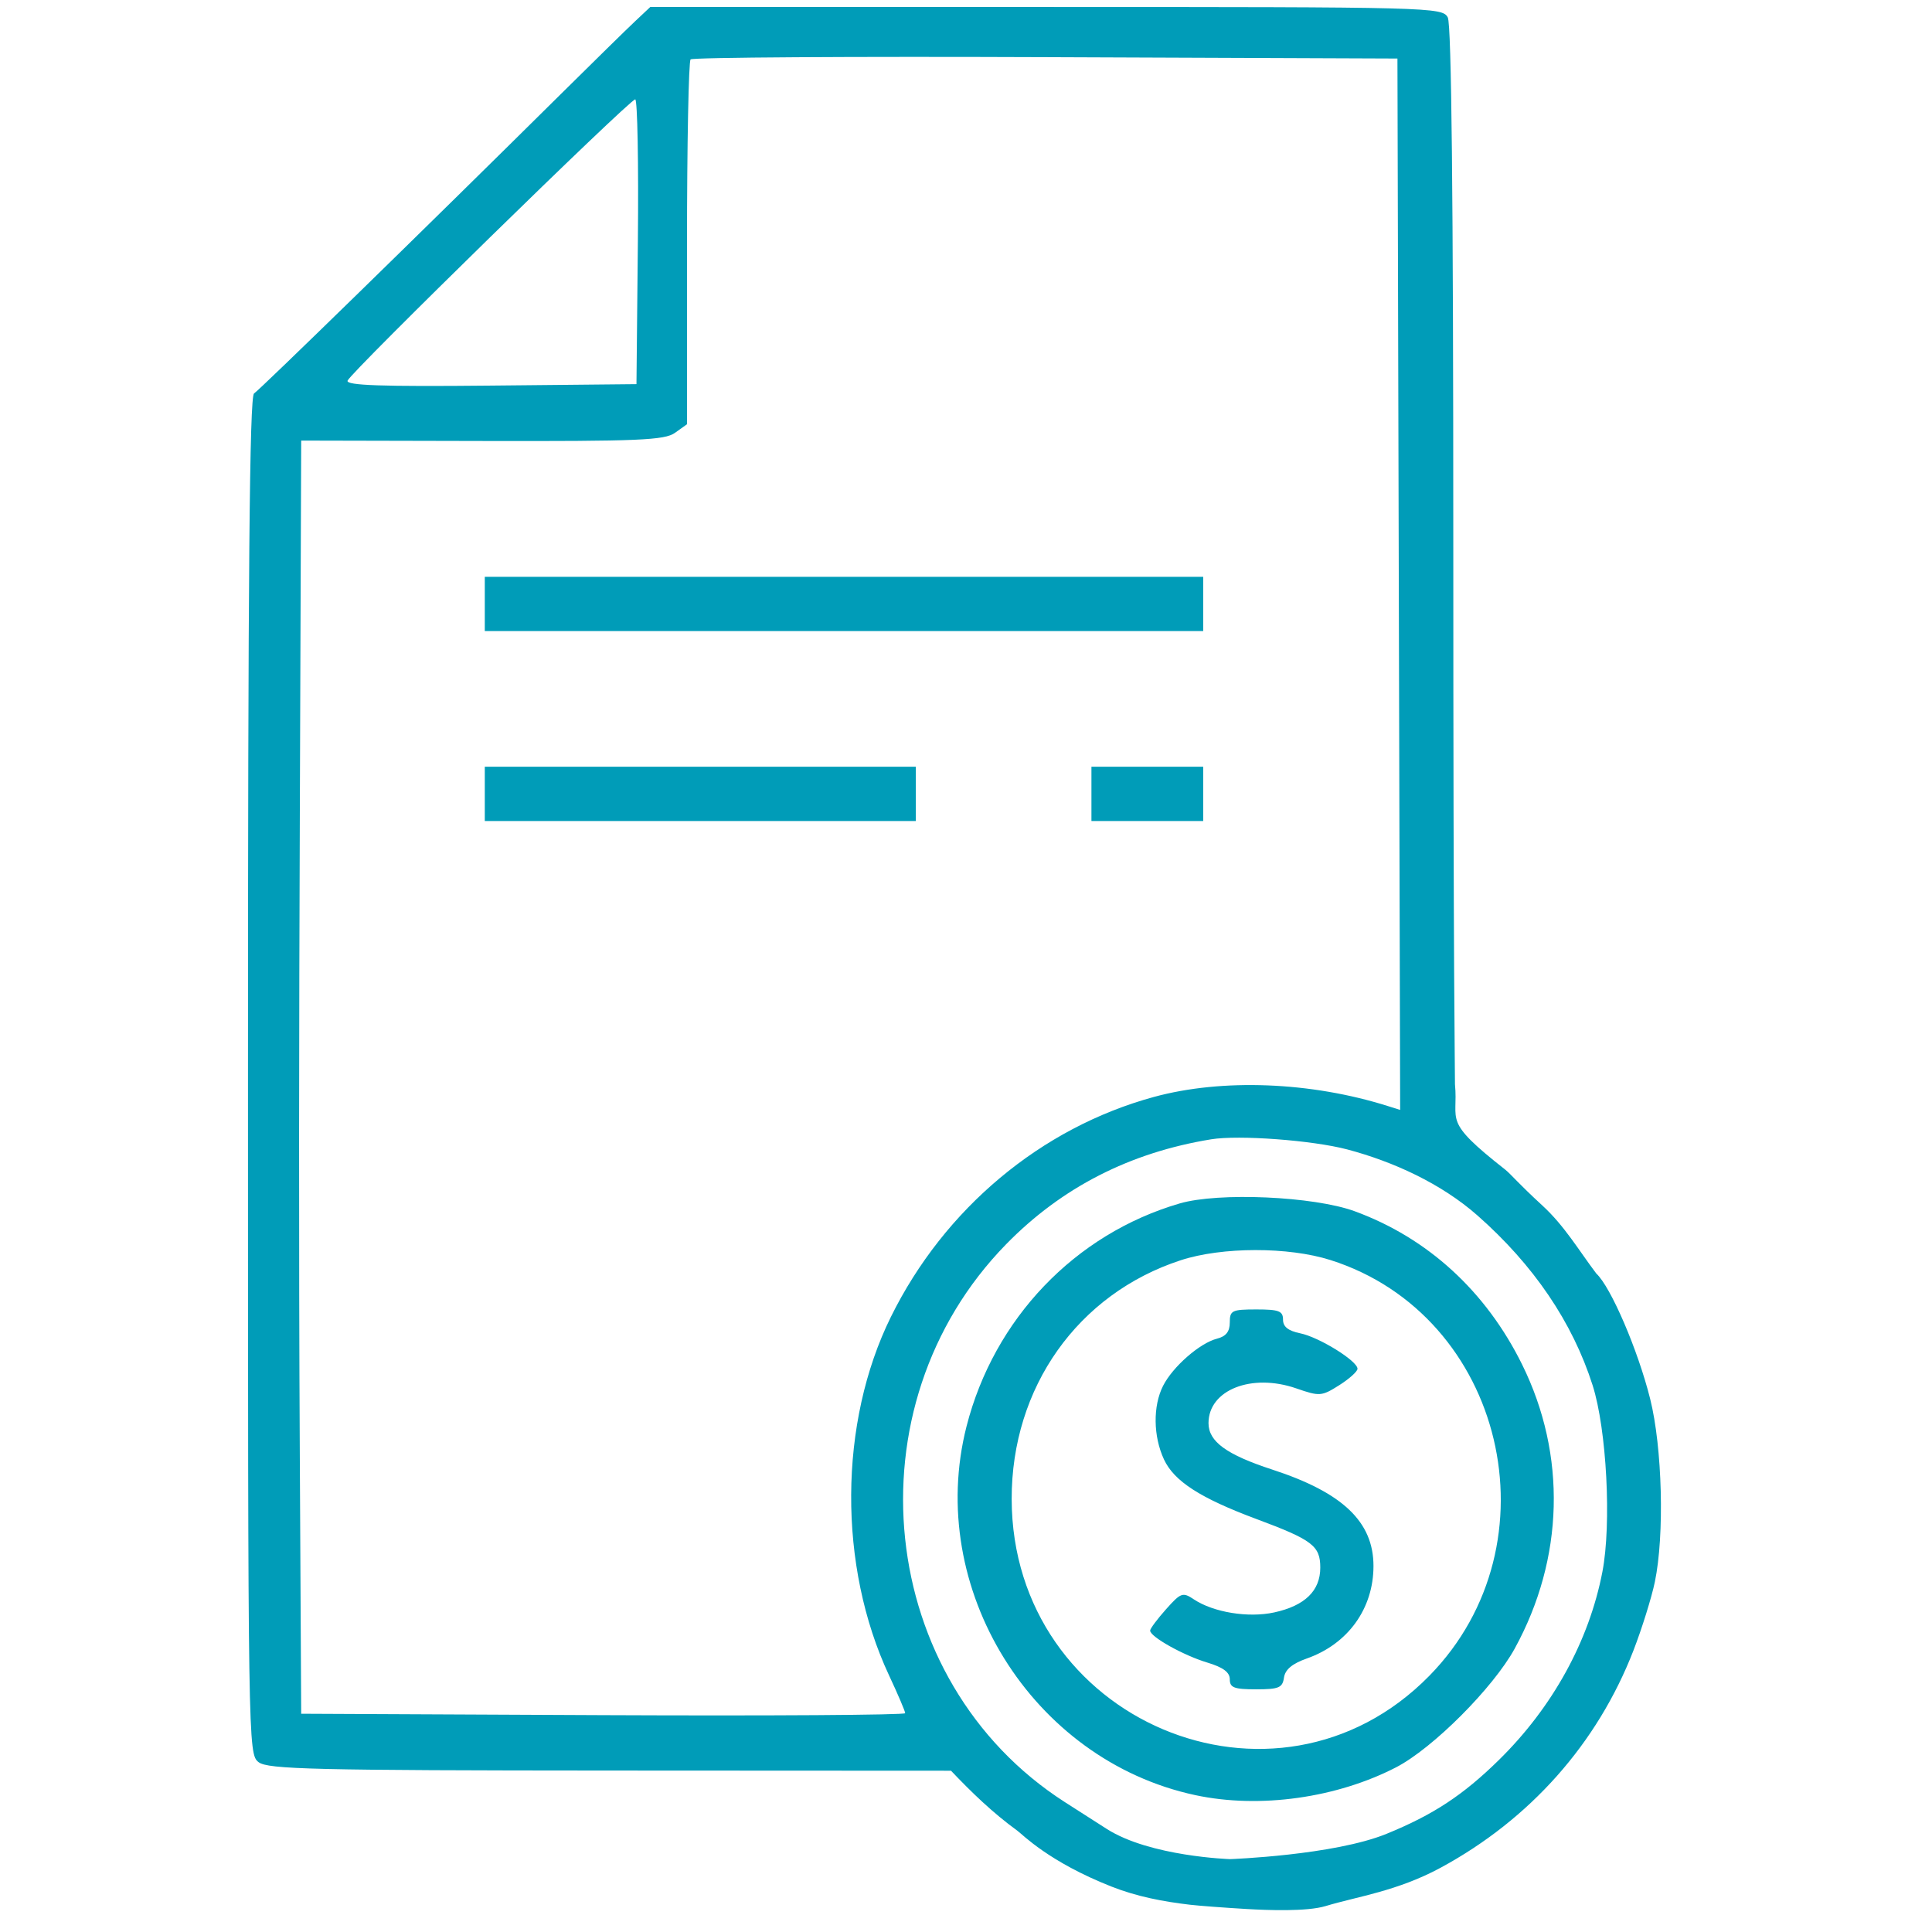 <svg width="67" height="67" viewBox="0 0 67 67" fill="none" xmlns="http://www.w3.org/2000/svg">
<path fill-rule="evenodd" clip-rule="evenodd" d="M22.035 0.728C21.75 0.995 20.563 2.16 19.395 3.316C14.758 7.908 9.009 13.518 8.81 13.645C8.654 13.744 8.6 19.891 8.6 37.303C8.6 60.606 8.603 60.829 8.969 61.111C9.289 61.357 10.905 61.396 21.159 61.401L32.98 61.407C33.698 62.163 34.435 62.874 35.283 63.489C35.462 63.619 36.367 64.566 38.546 65.425C39.425 65.772 40.334 65.945 41.264 66.054C41.569 66.09 42.458 66.157 43.24 66.203C43.957 66.245 45.322 66.297 45.97 66.101C47.06 65.771 48.453 65.586 49.956 64.773C53.06 63.094 55.395 60.464 56.647 57.236C56.941 56.476 57.275 55.406 57.389 54.858C57.727 53.236 57.648 50.194 57.226 48.511C56.801 46.814 55.862 44.63 55.358 44.164C54.736 43.34 54.259 42.516 53.49 41.808C52.627 41.014 52.428 40.751 52.207 40.567C49.984 38.823 50.584 38.917 50.457 37.6C50.457 36.847 50.399 34.138 50.399 18.767C50.399 6.859 50.336 0.85 50.208 0.606C50.022 0.251 49.673 0.242 36.284 0.242H22.552L22.035 0.728ZM48.509 20.261L48.556 38.491L48.139 38.36C45.464 37.514 42.388 37.394 40.012 38.042C36.1 39.111 32.749 41.913 30.896 45.667C29.082 49.34 29.056 54.308 30.832 58.102C31.14 58.759 31.391 59.349 31.391 59.412C31.391 59.476 26.678 59.506 20.918 59.48L10.445 59.431L10.397 50.444C10.357 43.014 10.37 35.685 10.398 28.217L10.445 15.279L16.72 15.293C22.152 15.305 23.05 15.267 23.409 15.009L23.825 14.712V8.45C23.825 5.005 23.881 2.13 23.949 2.06C24.017 1.99 29.561 1.955 36.267 1.982L48.462 2.03L48.509 20.261ZM22.121 8.382L22.072 13.322L17.026 13.372C13.234 13.41 11.999 13.367 12.053 13.202C12.142 12.929 21.832 3.452 22.029 3.446C22.106 3.444 22.148 5.665 22.121 8.382ZM16.812 20.944V21.885H29.269H41.726V20.944V20.003H29.269H16.812V20.944ZM16.812 27.531V28.472H24.286H31.76V27.531V26.59H24.286H16.812V27.531ZM37.85 27.531V28.472H39.788H41.726V27.531V26.59H39.788H37.85V27.531ZM46.721 39.861C48.326 40.286 49.981 41.047 51.23 42.145C53.184 43.865 54.534 45.855 55.231 48.042C55.718 49.573 55.89 52.843 55.57 54.507C55.108 56.907 53.845 59.203 51.981 61.034C50.742 62.251 49.703 62.935 48.09 63.593C46.255 64.343 42.658 64.473 42.658 64.473C42.658 64.473 39.886 64.385 38.382 63.426C38.14 63.272 37.486 62.853 36.927 62.495C30.381 58.294 29.382 48.783 34.895 43.146C36.82 41.179 39.182 39.97 42.002 39.51C42.965 39.353 45.515 39.543 46.721 39.861ZM40.908 41.735C37.278 42.796 34.473 45.729 33.519 49.463C32.086 55.077 35.783 61.04 41.449 62.253C43.7 62.735 46.371 62.345 48.415 61.289C49.687 60.632 51.78 58.536 52.529 57.171C54.242 54.048 54.335 50.46 52.786 47.321C51.534 44.782 49.511 42.93 46.977 42.004C45.56 41.486 42.261 41.34 40.908 41.735ZM46.138 43.697C52.17 45.611 54.056 53.537 49.569 58.114C44.241 63.547 35.095 59.676 35.084 51.984C35.078 48.114 37.378 44.868 40.95 43.703C42.381 43.237 44.68 43.234 46.138 43.697ZM42.648 45.86C42.648 46.179 42.518 46.344 42.201 46.425C41.607 46.577 40.67 47.397 40.335 48.058C39.979 48.759 39.992 49.808 40.365 50.611C40.718 51.368 41.623 51.952 43.571 52.678C45.515 53.402 45.786 53.608 45.786 54.364C45.786 55.168 45.252 55.686 44.186 55.918C43.29 56.113 42.083 55.916 41.403 55.465C41.017 55.207 40.952 55.23 40.44 55.804C40.138 56.143 39.888 56.477 39.886 56.545C39.876 56.756 41.032 57.404 41.864 57.655C42.419 57.822 42.648 57.992 42.648 58.237C42.648 58.527 42.797 58.584 43.558 58.584C44.349 58.584 44.476 58.531 44.527 58.179C44.568 57.898 44.812 57.694 45.319 57.515C46.745 57.014 47.631 55.785 47.631 54.308C47.631 52.777 46.566 51.761 44.125 50.965C42.534 50.446 41.91 49.992 41.91 49.354C41.91 48.202 43.402 47.611 44.954 48.148C45.764 48.429 45.83 48.424 46.44 48.04C46.79 47.819 47.077 47.561 47.077 47.468C47.077 47.196 45.744 46.371 45.091 46.238C44.672 46.152 44.494 46.01 44.494 45.763C44.494 45.465 44.35 45.41 43.571 45.41C42.721 45.41 42.648 45.446 42.648 45.86Z" fill="#009CB8"/>
</svg>
